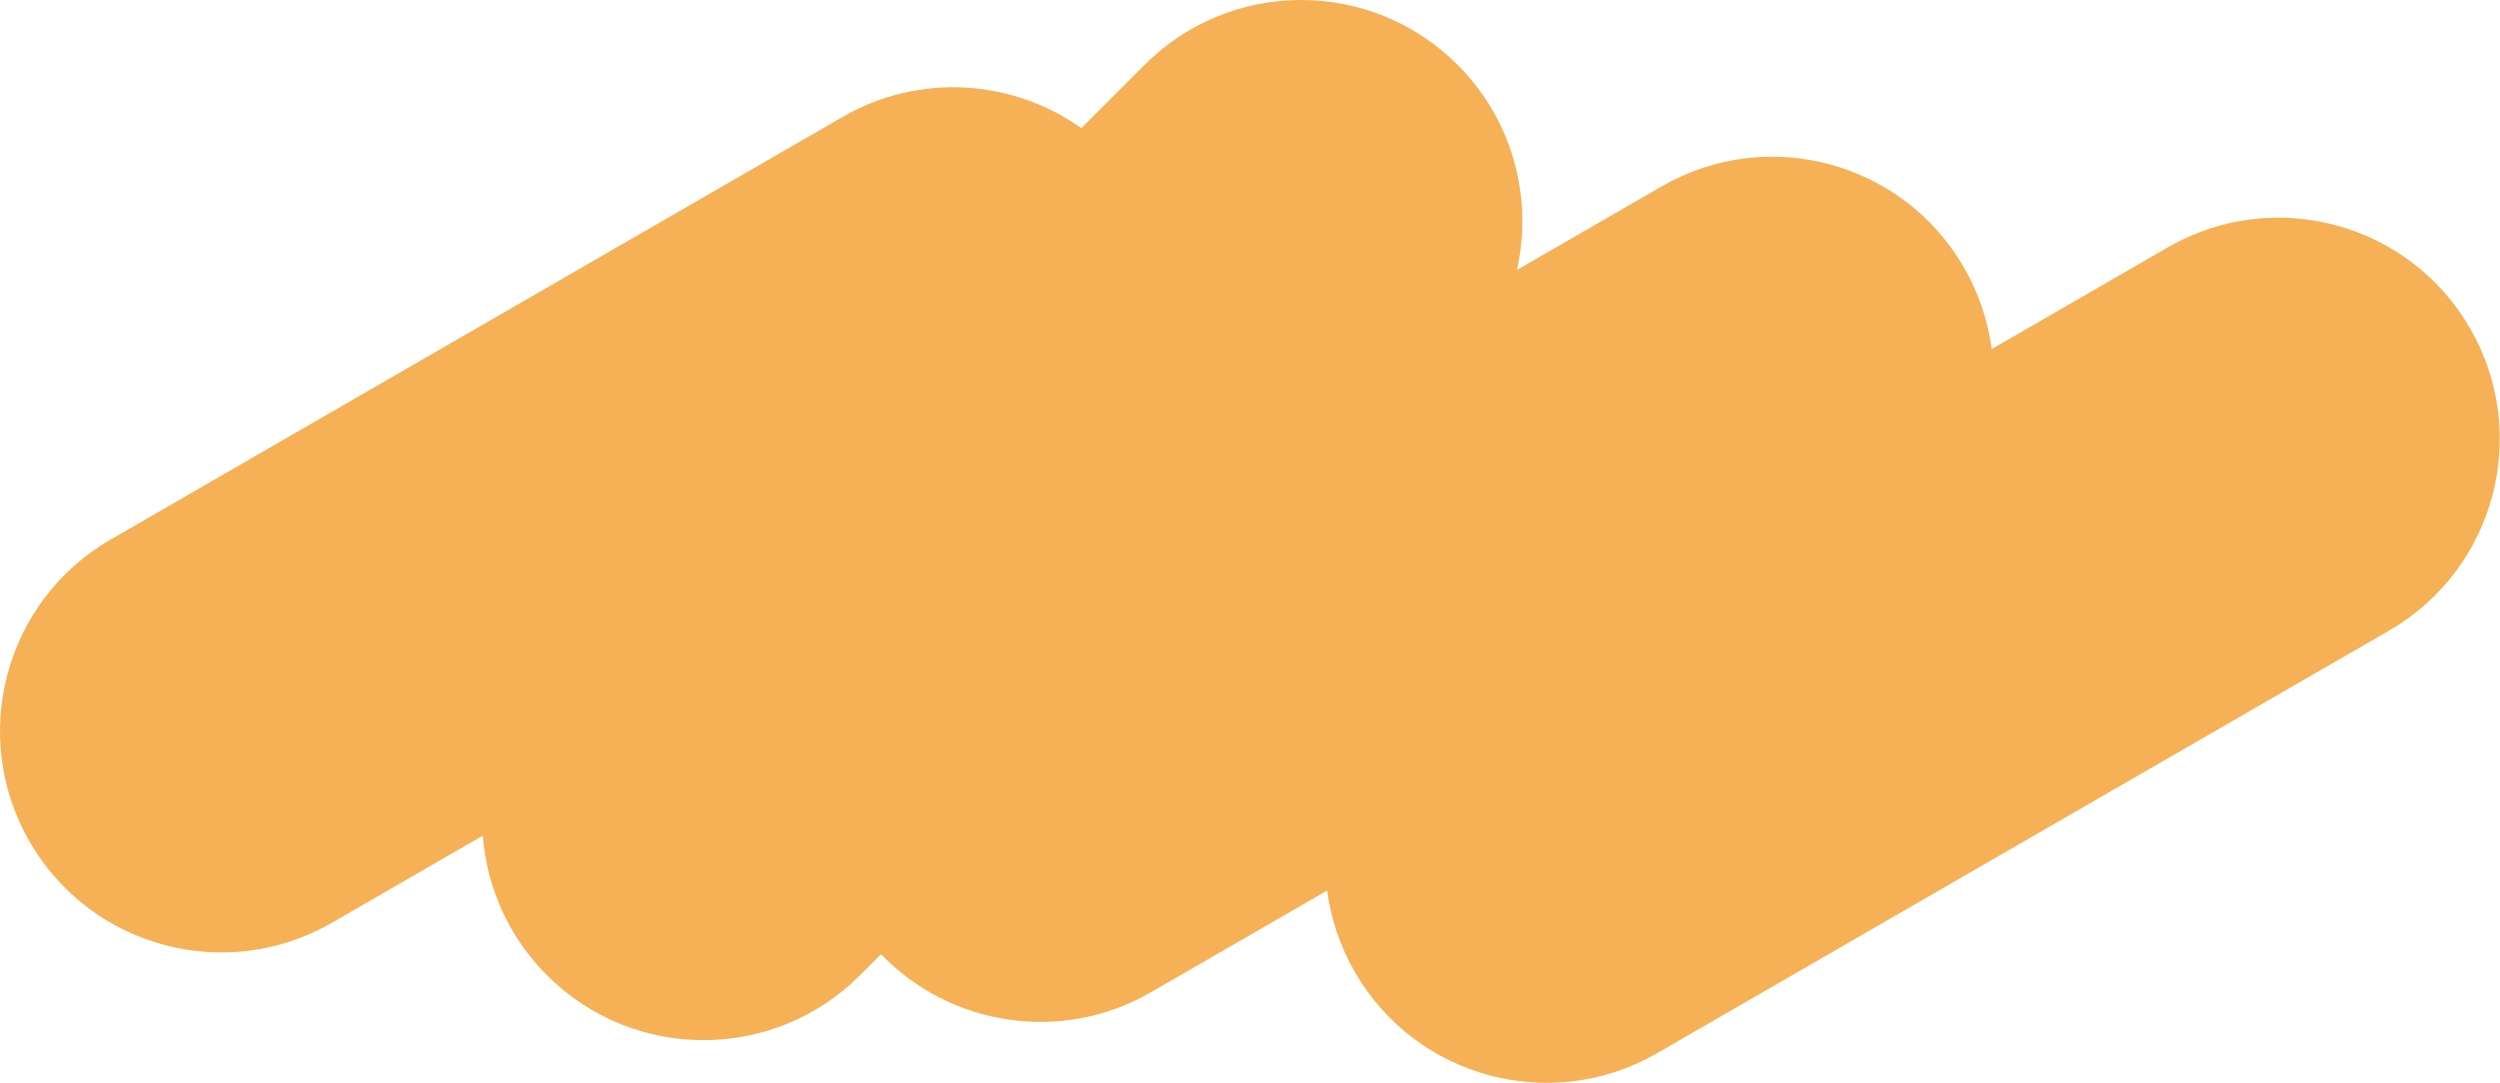 <?xml version="1.0" encoding="UTF-8"?> <svg xmlns="http://www.w3.org/2000/svg" width="4132" height="1790" viewBox="0 0 4132 1790" fill="none"><path fill-rule="evenodd" clip-rule="evenodd" d="M2409.04 107.105C2266.23 -35.702 2034.69 -35.702 1891.89 107.105L1787.25 211.742C1674.27 131.629 1520.45 119.506 1392.65 193.29L182.901 891.74C7.999 992.72 -51.927 1216.37 49.053 1391.27C150.033 1566.17 373.679 1626.1 548.582 1525.12L798.064 1381.08C804.406 1465.25 839.761 1547.64 904.13 1612.01C1046.94 1754.82 1278.47 1754.82 1421.28 1612.01L1456.17 1577.12C1570.02 1695.39 1753.76 1725.72 1902.33 1639.94L2193.49 1471.84C2199.57 1518.08 2214.66 1563.91 2239.43 1606.81C2340.41 1781.71 2564.05 1841.64 2738.96 1740.66L3948.71 1042.21C4123.61 941.23 4183.54 717.583 4082.56 542.681C3981.58 367.778 3757.93 307.853 3583.03 408.832L3291.87 576.931C3285.79 530.695 3270.7 484.862 3245.93 441.962C3144.95 267.06 2921.3 207.134 2746.4 308.114L2507.21 446.208C2533.78 327.985 2501.06 199.125 2409.04 107.105Z" fill="#F6B156"></path></svg> 